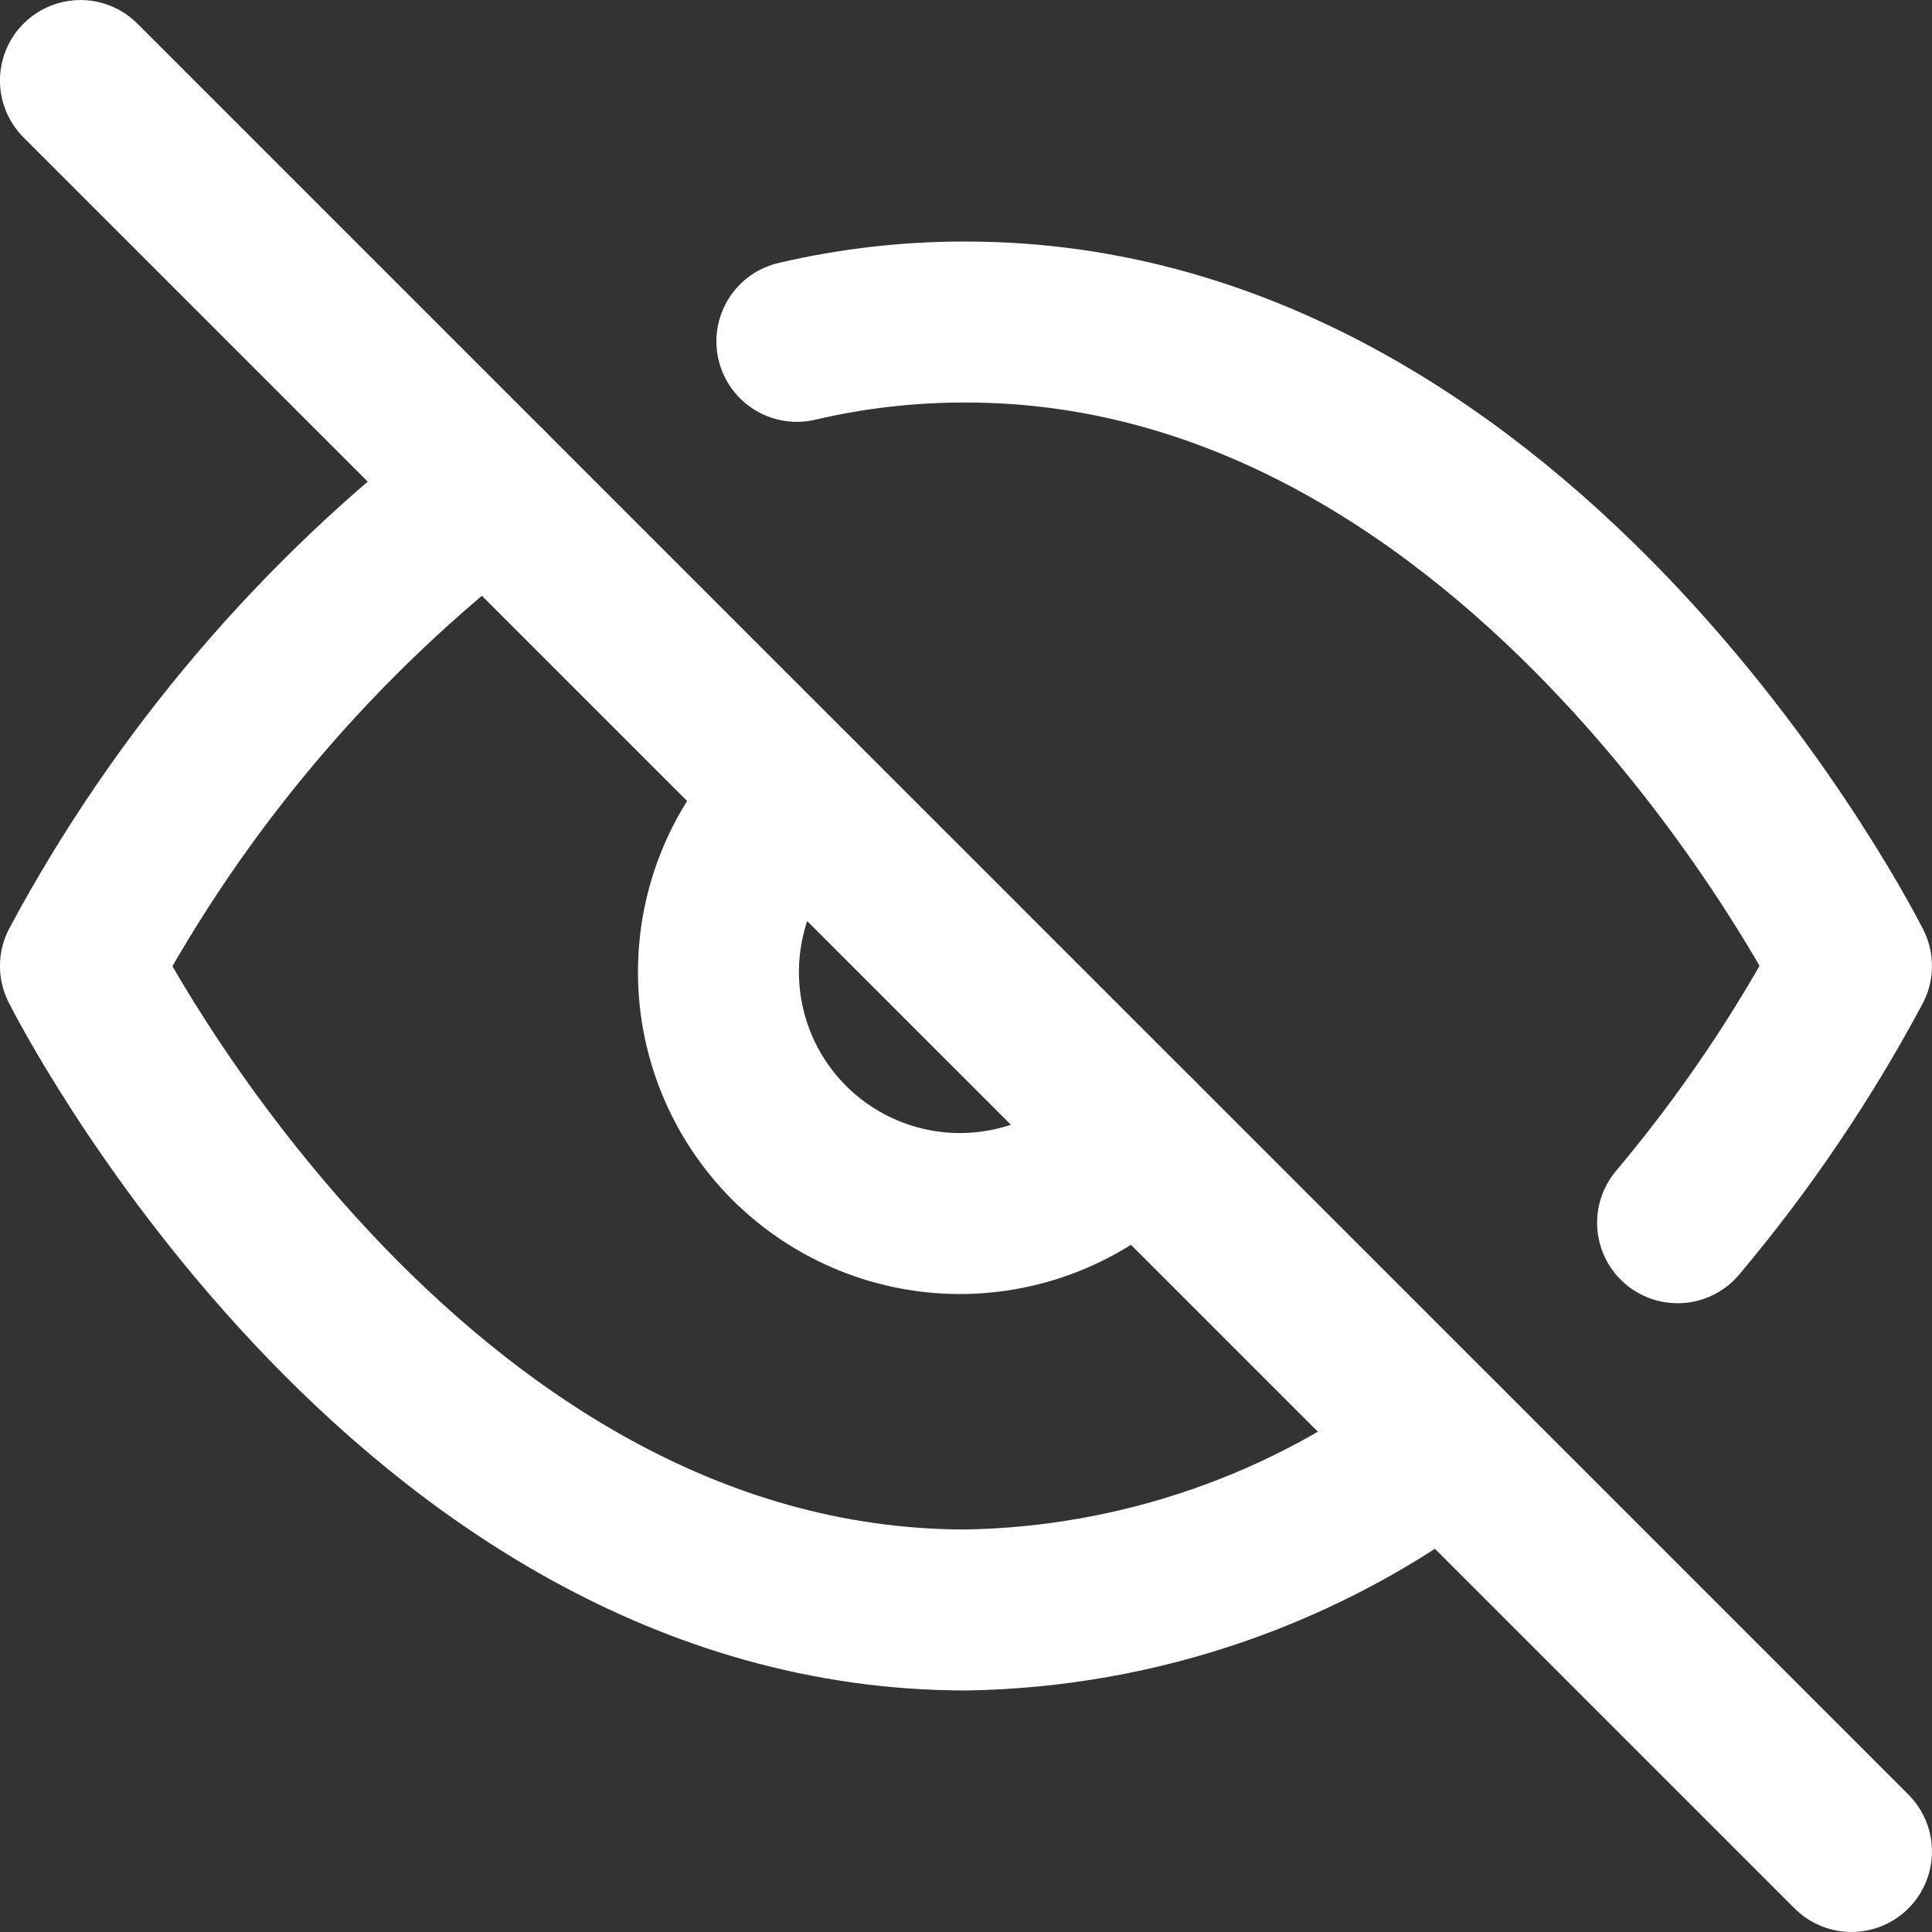 <svg width="28" height="28" viewBox="0 0 28 28" fill="none" xmlns="http://www.w3.org/2000/svg">
<rect x="0" y="0" width="28" height="28" fill="#333333" stroke="none"/>
<g clip-path="url(#clip0_1421_4035)">
<path d="M20.929 20.93C18.935 22.45 16.507 23.292 13.999 23.333C5.833 23.333 1.166 14 1.166 14C2.617 11.295 4.63 8.933 7.069 7.07M11.549 4.947C12.352 4.759 13.175 4.665 13.999 4.667C22.166 4.667 26.833 14 26.833 14C26.125 15.325 25.28 16.572 24.313 17.721M16.473 16.473C16.152 16.817 15.766 17.093 15.336 17.284C14.907 17.476 14.444 17.578 13.974 17.587C13.504 17.595 13.037 17.509 12.601 17.332C12.165 17.156 11.77 16.894 11.437 16.562C11.105 16.23 10.843 15.834 10.667 15.398C10.491 14.962 10.404 14.495 10.413 14.025C10.421 13.556 10.524 13.092 10.715 12.663C10.906 12.233 11.182 11.847 11.526 11.527" stroke="white" stroke-width="2.333" stroke-linecap="round" stroke-linejoin="round"/>
<path d="M1.166 1.167L26.833 26.833" stroke="white" stroke-width="2.333" stroke-linecap="round" stroke-linejoin="round"/>
</g>
<defs>
<clipPath id="clip0_1421_4035">
<rect width="28" height="28" fill="white"/>
</clipPath>
</defs>
</svg>
